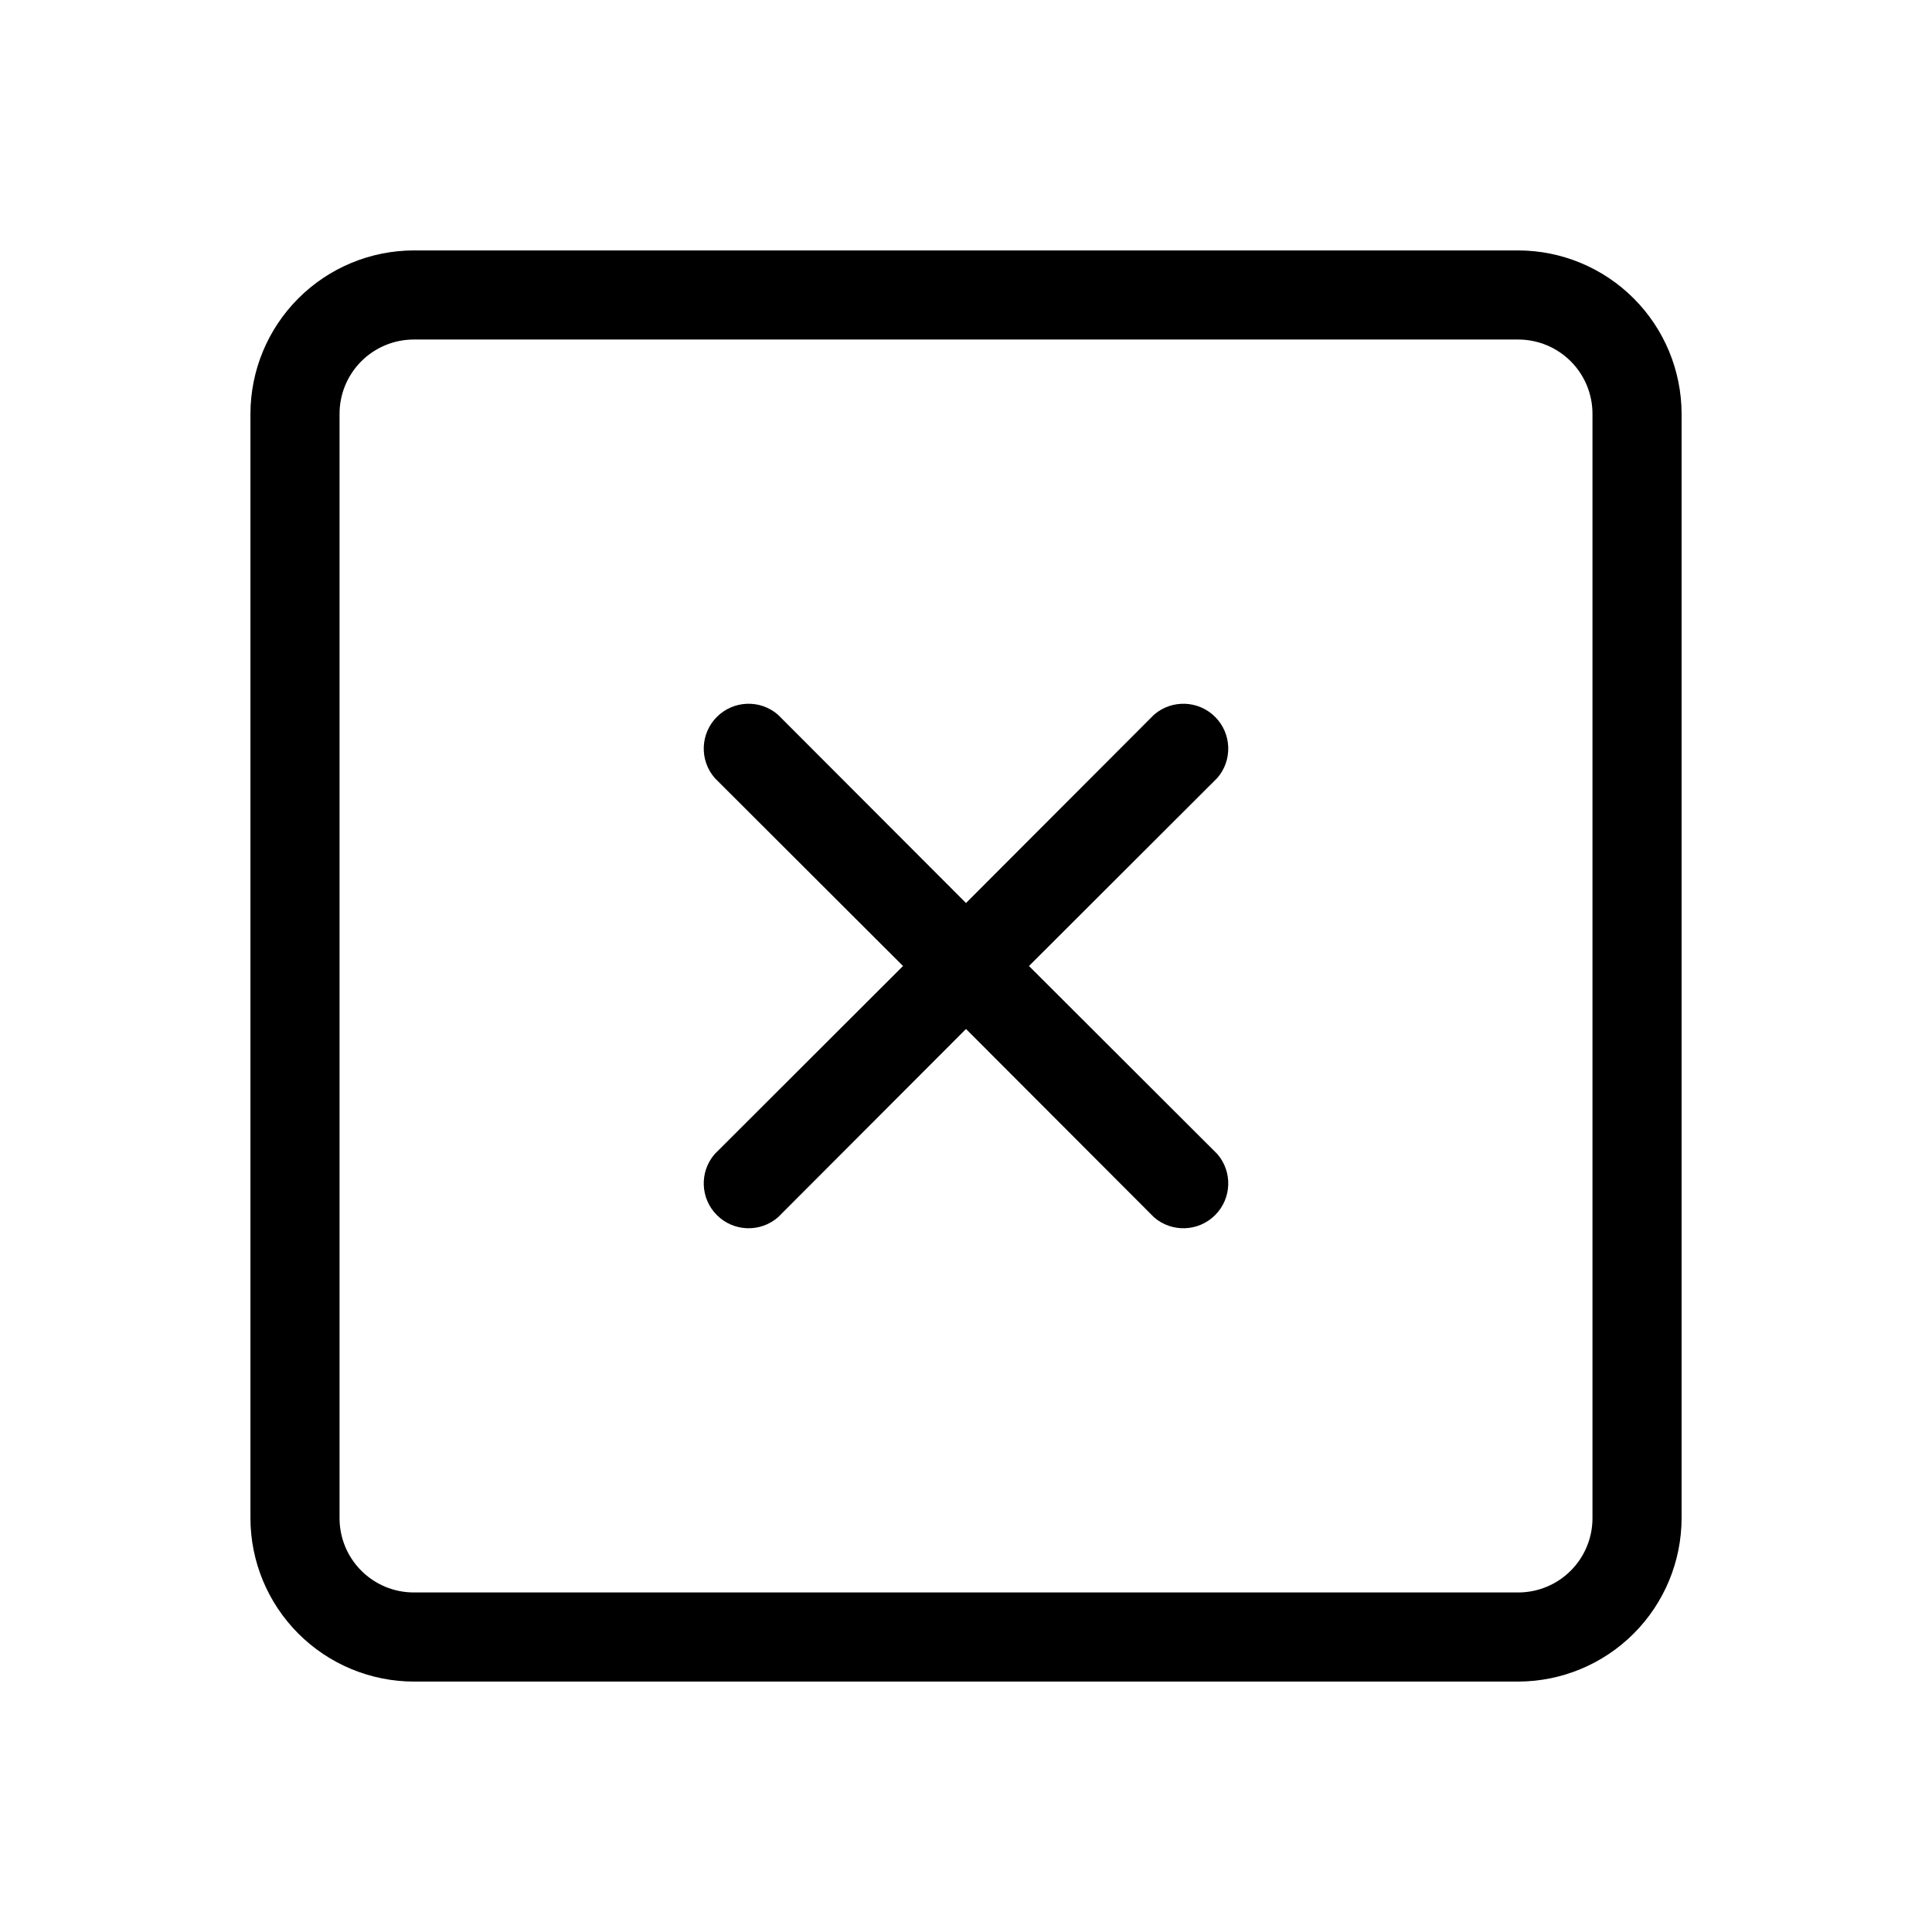 <?xml version="1.0" encoding="UTF-8"?>
<!-- Uploaded to: ICON Repo, www.svgrepo.com, Generator: ICON Repo Mixer Tools -->
<svg fill="#000000" width="800px" height="800px" version="1.1" viewBox="144 144 512 512" xmlns="http://www.w3.org/2000/svg">
 <path d="m466.6 350.17-49.91 49.832 49.91 49.828c4.082 4.715 3.828 11.781-0.582 16.188-4.406 4.41-11.473 4.664-16.188 0.582l-49.828-49.91-49.828 49.91h-0.004c-4.711 4.082-11.777 3.828-16.188-0.582-4.41-4.406-4.66-11.473-0.578-16.188l49.906-49.828-49.91-49.828 0.004-0.004c-4.082-4.711-3.832-11.777 0.578-16.188 4.41-4.41 11.477-4.66 16.188-0.578l49.832 49.906 49.828-49.91v0.004c4.715-4.082 11.781-3.832 16.188 0.578 4.41 4.41 4.664 11.477 0.582 16.188zm123.04-96.512v292.68c-0.023 11.477-4.59 22.477-12.707 30.59-8.113 8.117-19.113 12.684-30.59 12.707h-292.68c-11.477-0.023-22.477-4.59-30.59-12.707-8.117-8.113-12.684-19.113-12.703-30.59v-292.68c0.02-11.477 4.586-22.477 12.703-30.59 8.113-8.117 19.113-12.684 30.59-12.703h292.68c11.477 0.02 22.477 4.586 30.59 12.703 8.117 8.113 12.684 19.113 12.707 30.59zm-23.617 0c0-5.219-2.074-10.223-5.766-13.914-3.688-3.691-8.695-5.766-13.914-5.766h-292.68c-5.219 0-10.223 2.074-13.914 5.766-3.691 3.691-5.766 8.695-5.766 13.914v292.68c0 5.219 2.074 10.227 5.766 13.914 3.691 3.691 8.695 5.766 13.914 5.766h292.68c5.219 0 10.227-2.074 13.914-5.766 3.691-3.688 5.766-8.695 5.766-13.914z"/>
</svg>